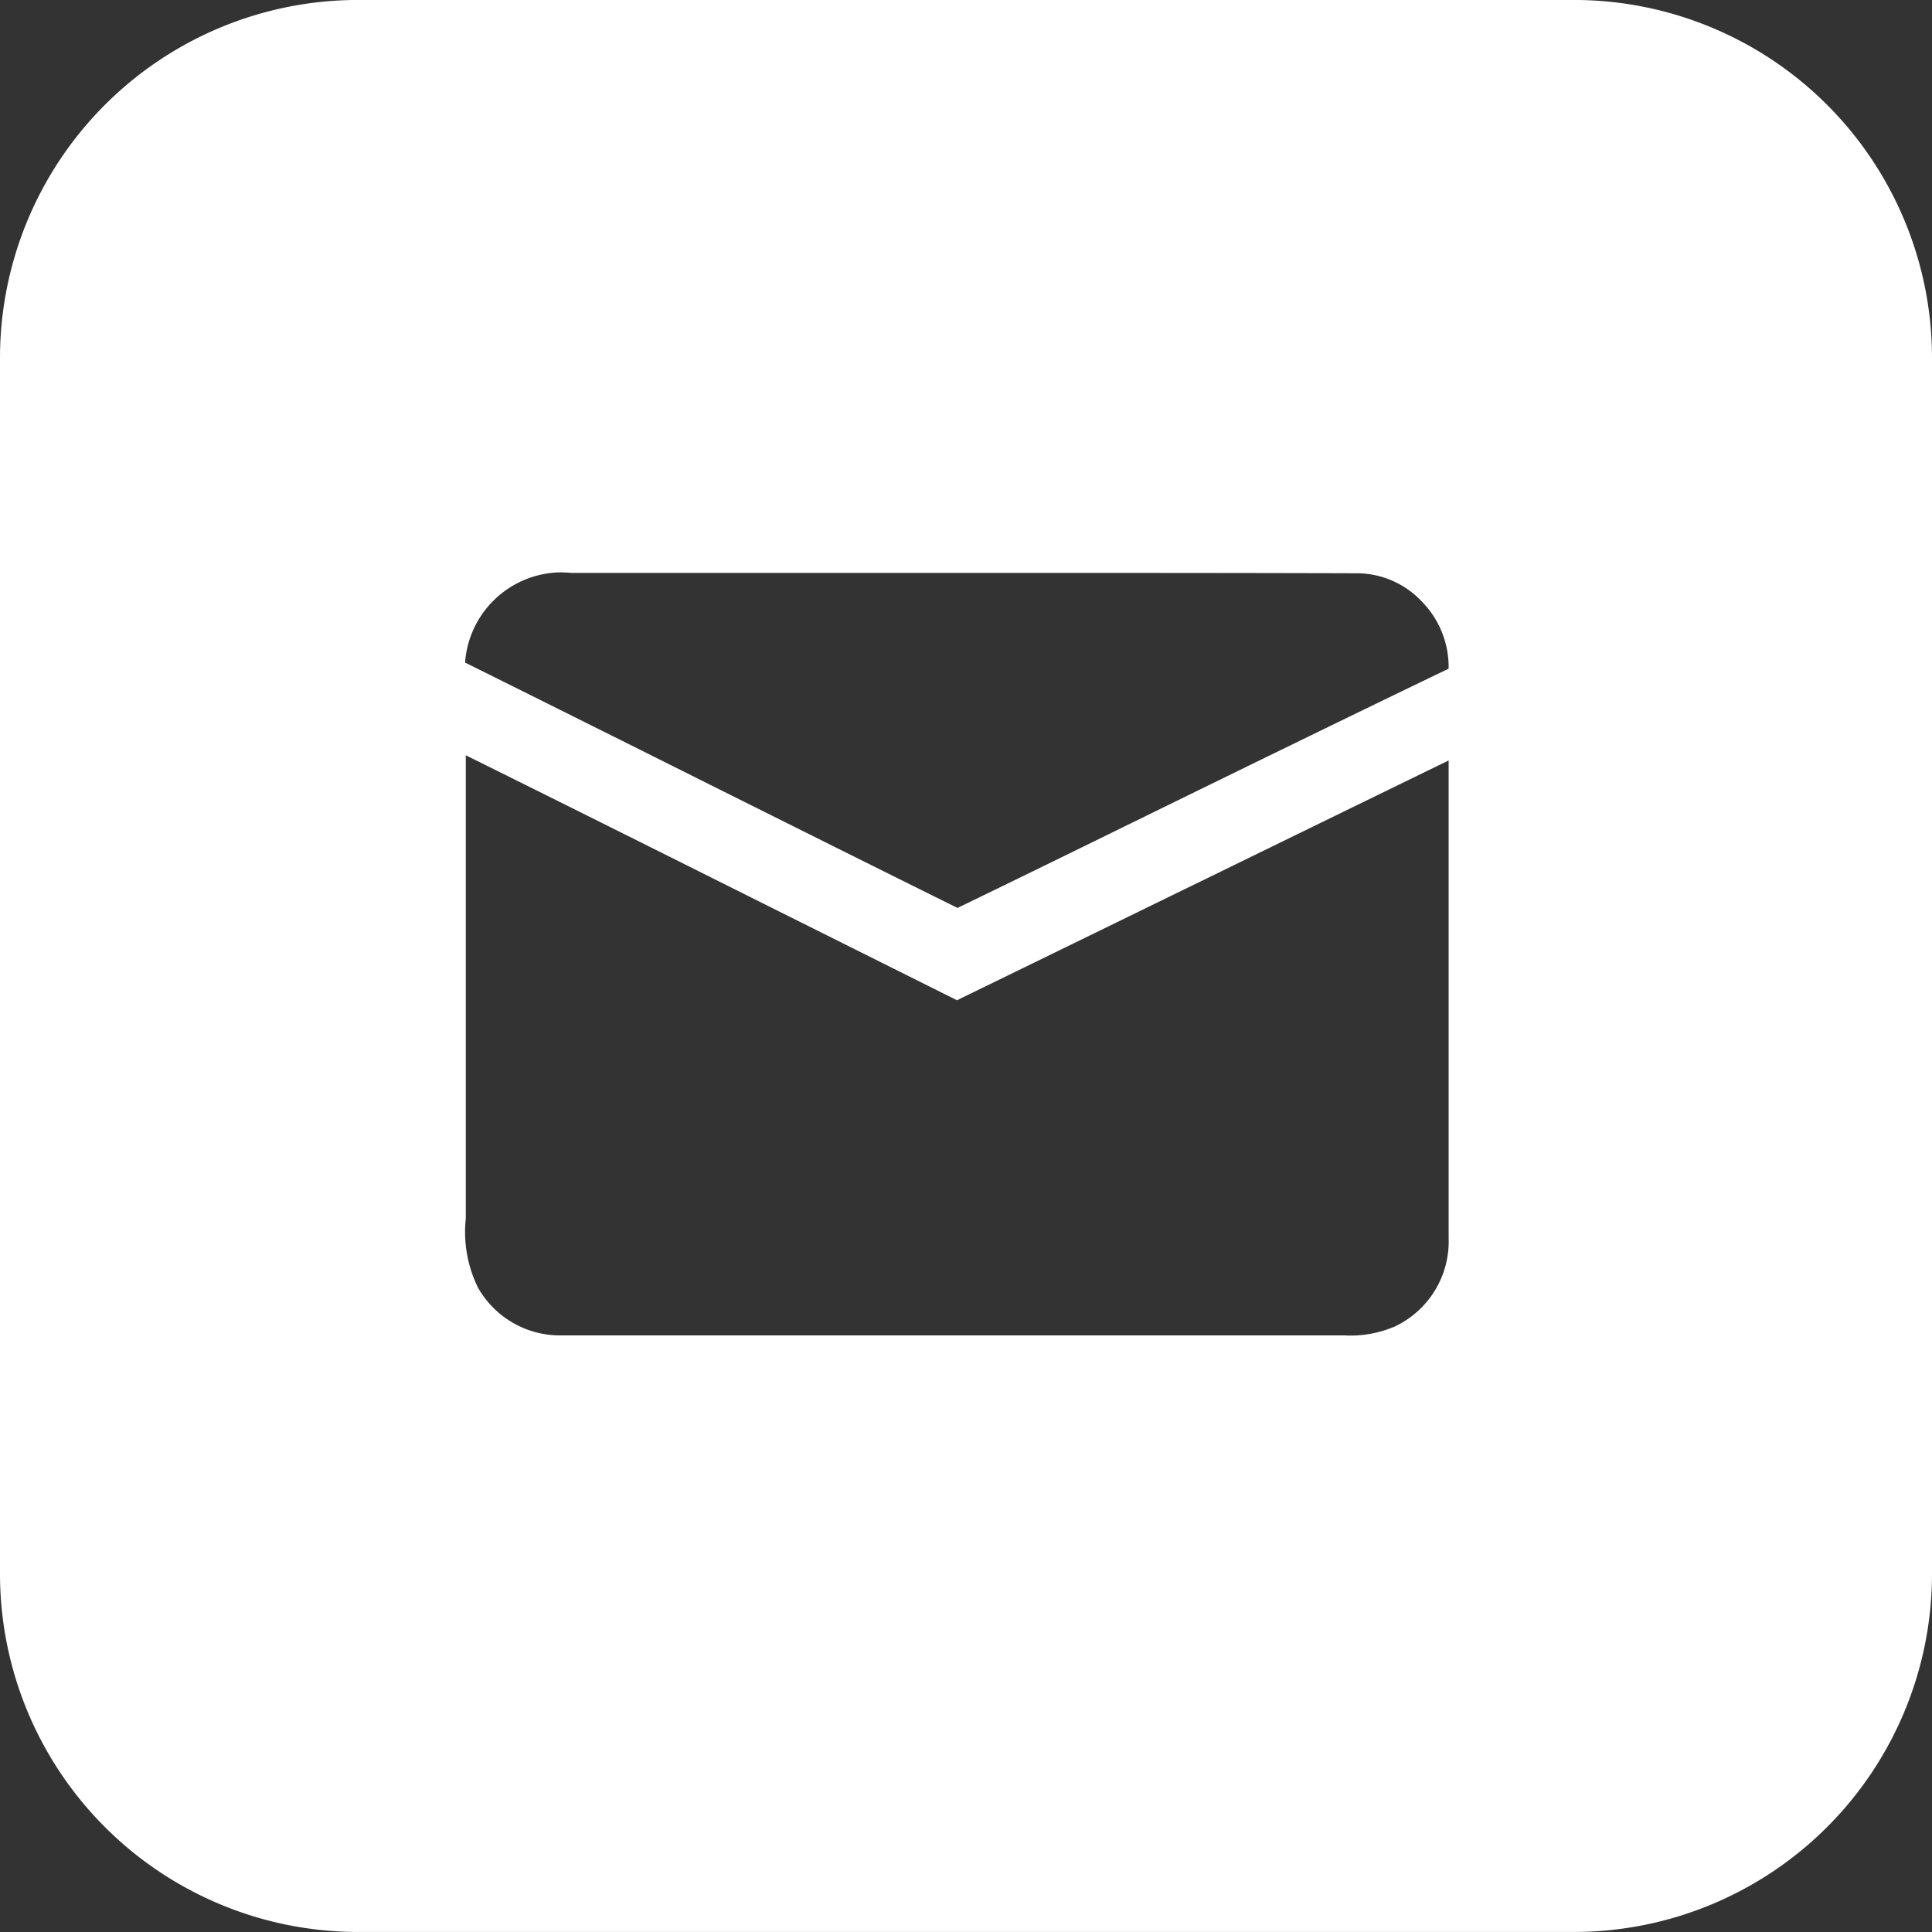 <svg xmlns="http://www.w3.org/2000/svg" width="54" height="54" viewBox="0 0 54 54">
  <rect x="0" y="0" width="54" height="54" fill="#333333" stroke="none"/>
  <path id="Exclusion_3" data-name="Exclusion 3" d="M15481-1259h-34a10.012,10.012,0,0,1-10-10v-34a10.01,10.01,0,0,1,10-10h34a10.01,10.01,0,0,1,10,10v34A10.012,10.012,0,0,1,15481-1259Zm-30.981-32.89q0,2.039,0,4.078v1.359c0,2.368,0,4.817,0,7.253,0,.086,0,.173,0,.26a3.531,3.531,0,0,0,.34,1.929,2.635,2.635,0,0,0,2.294,1.337c.038,0,.082,0,.121,0h14.109l7.055,0h.366l.271,0a3.139,3.139,0,0,0,1.415-.251,2.63,2.63,0,0,0,1.5-2.476v-13.343c-2.388,1.163-4.8,2.34-6.872,3.352l-.4.194q-3.234,1.579-6.47,3.156l-4.367-2.18-.354-.176C15456.078-1288.873,15453.025-1290.4,15450.02-1291.888Zm2.646-5.112a2.716,2.716,0,0,0-2.666,2.522c2.332,1.159,4.761,2.371,6.9,3.441l.234.117c2.173,1.084,4.42,2.206,6.629,3.3,1.861-.9,3.74-1.822,5.5-2.685l.016-.008c2.688-1.315,5.468-2.674,8.211-3.994a2.609,2.609,0,0,0-.752-1.881,2.5,2.5,0,0,0-1.776-.786h-.019c-2.344-.007-4.852-.01-7.665-.01l-4.426,0c-3.243,0-6.6,0-9.894,0A2.463,2.463,0,0,0,15452.666-1297Z" transform="translate(-15437 1312.999)" fill="#fff"/>
</svg>
